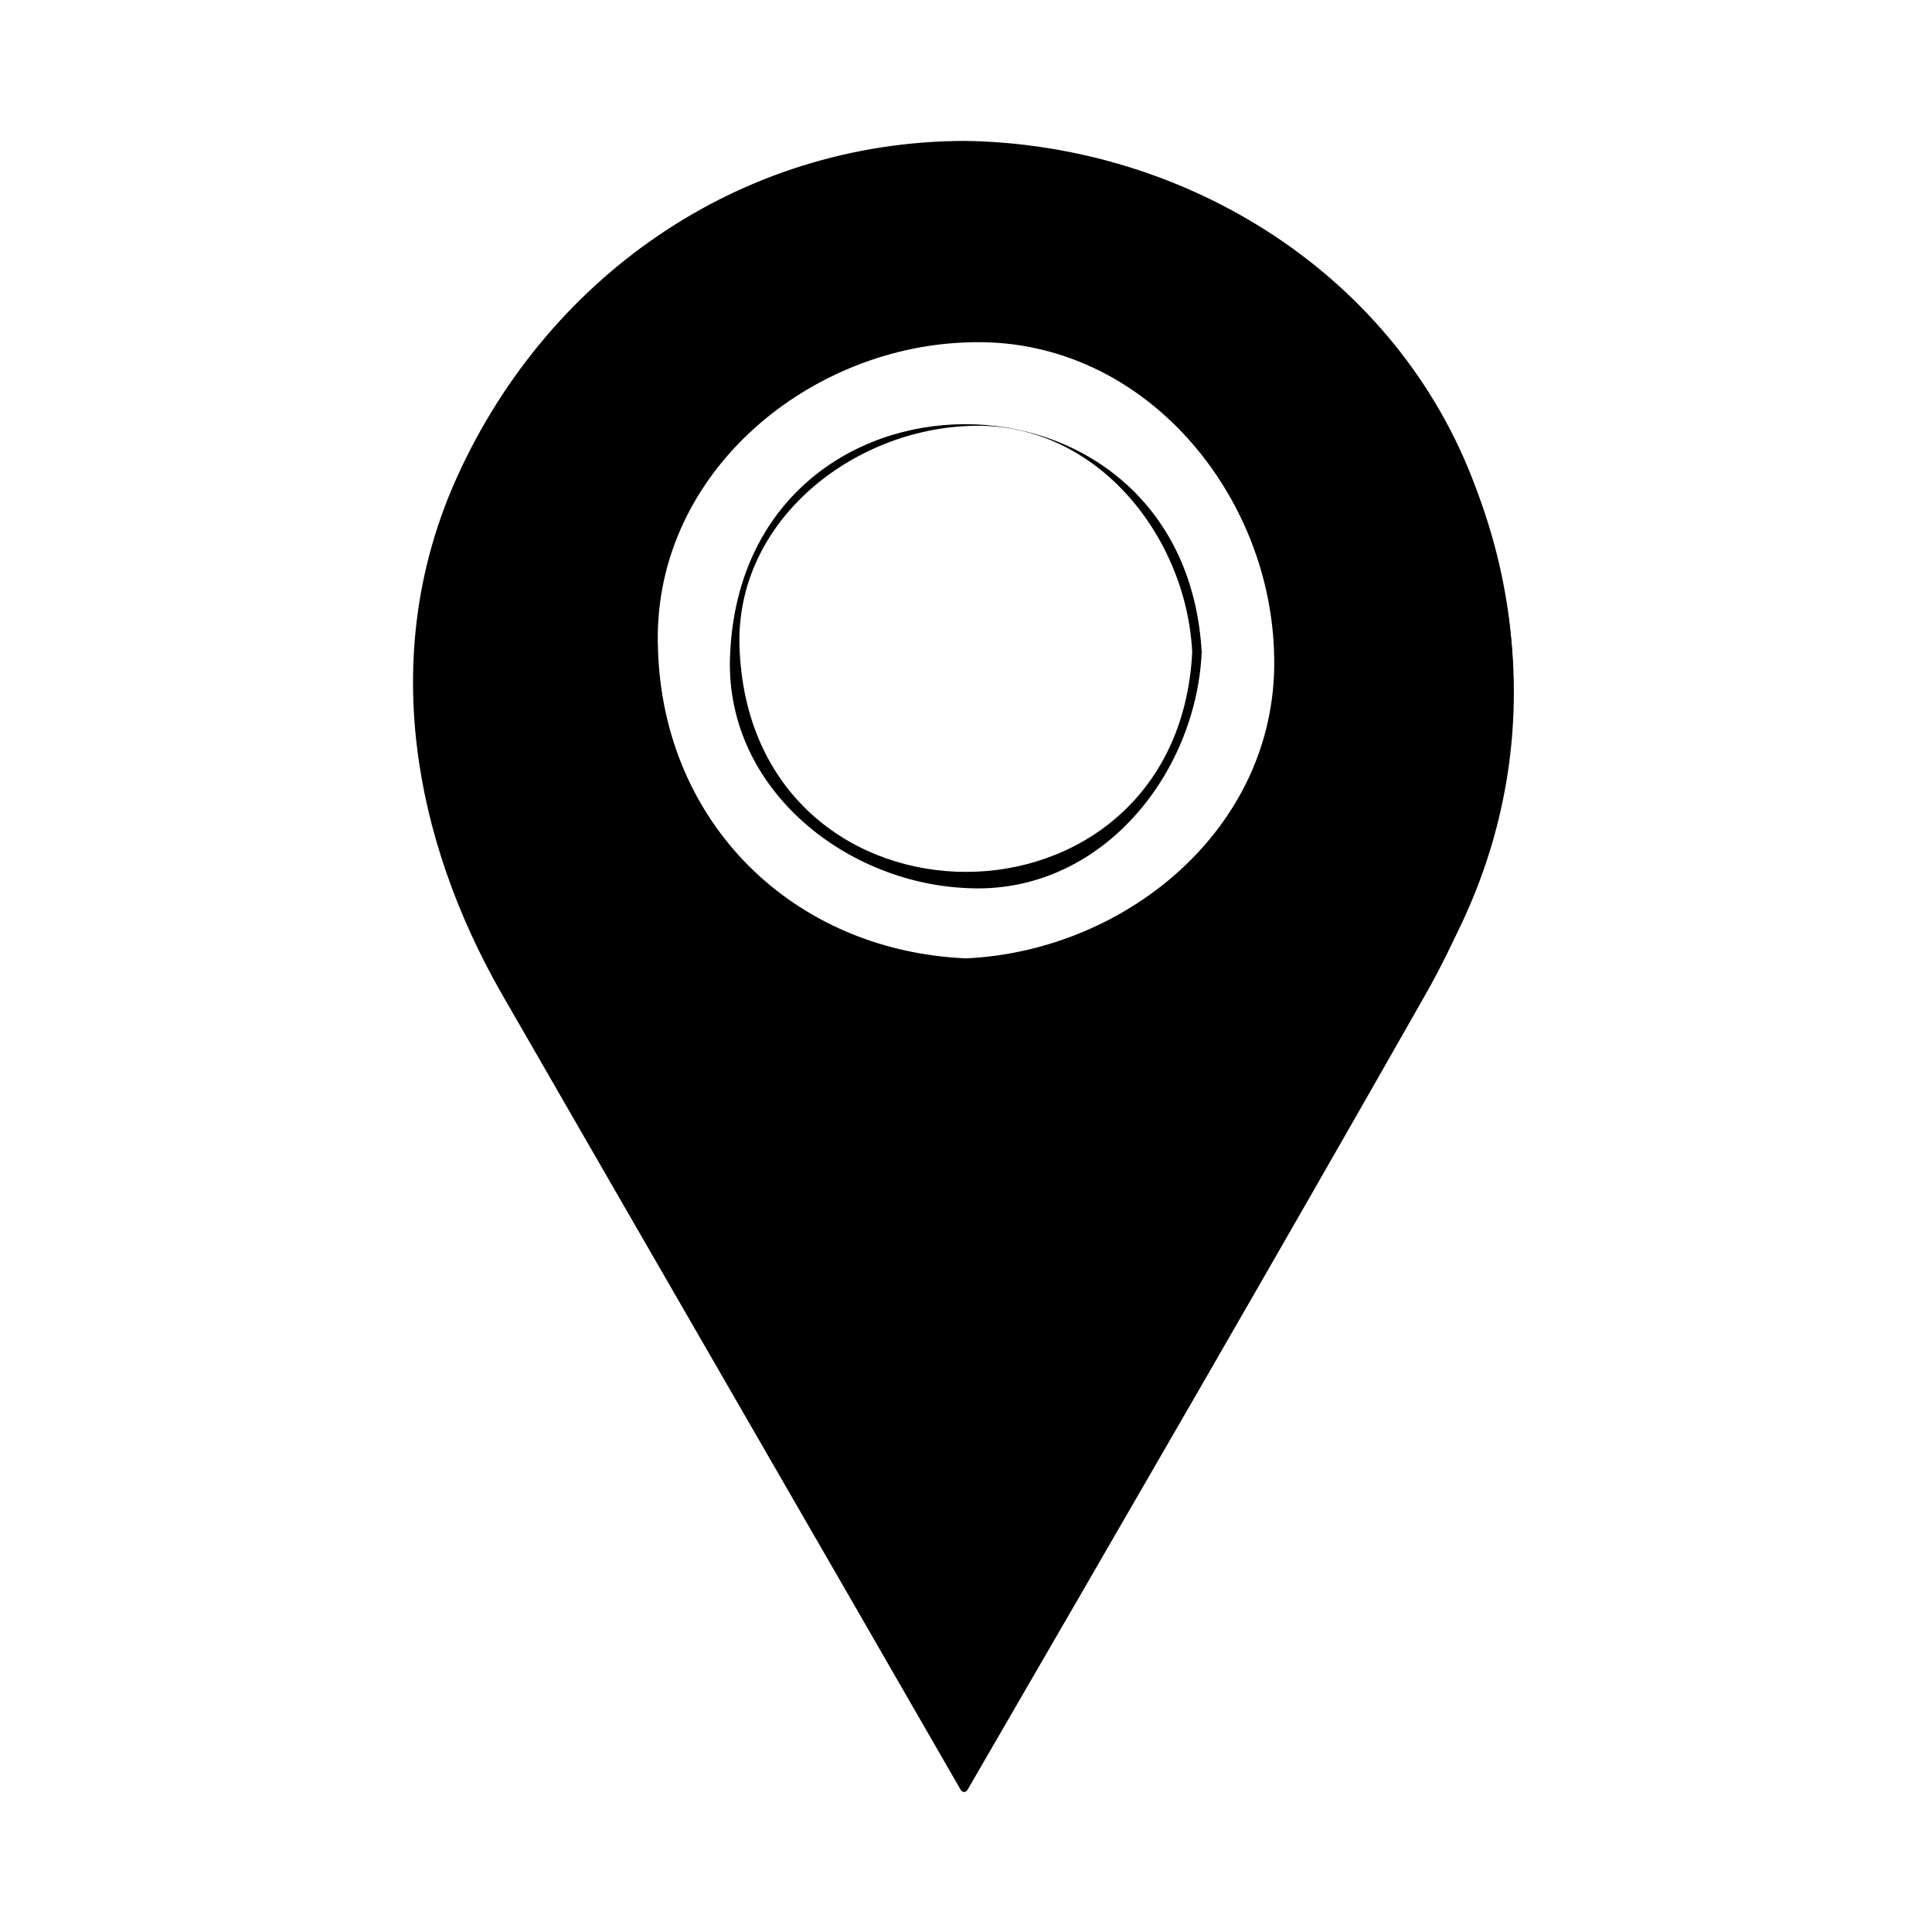 <?xml version="1.0" encoding="UTF-8"?>
<!-- Uploaded to: SVG Repo, www.svgrepo.com, Generator: SVG Repo Mixer Tools -->
<svg fill="#000000" width="800px" height="800px" version="1.1" viewBox="144 144 512 512" xmlns="http://www.w3.org/2000/svg">
 <g>
  <path d="m400 182.35c-111.85 0-181.37 120.91-125.45 217.64l125.45 217.65 125.45-217.64c55.926-96.734-13.602-217.65-125.45-217.65zm0 216.64c-45.848 0-83.129-37.281-83.129-83.129 0-45.848 37.281-83.129 83.129-83.129s83.129 37.281 83.129 83.129c0 45.848-37.285 83.129-83.129 83.129z"/>
  <path d="m400 181.34c-60.457 0-112.35 36.777-136.03 91.691-19.145 44.84-10.578 93.203 13.098 134.52 40.305 70.031 81.113 140.56 121.42 210.59 0.504 1.008 1.512 1.008 2.016 0 40.305-69.527 80.609-139.05 120.41-209.08 24.688-42.824 32.242-88.672 14.105-136.03-20.656-55.918-76.074-90.684-135.02-91.691-1.512 0-1.512 2.519 0 2.519 63.984 1.512 117.39 40.809 137.54 101.77 14.105 42.32 3.527 85.145-18.137 122.43-35.266 60.961-70.535 122.43-105.8 183.39-4.535 8.062-9.07 15.617-13.602 23.68-1.512 2.519 1.512 2.016 0.504 1.008-2.016-3.023-3.527-6.551-5.543-9.574-16.625-29.223-33.754-58.441-50.383-87.16-18.641-32.242-37.281-64.488-55.922-97.234-17.633-30.23-32.242-58.945-32.746-95.219-1.008-78.594 67.508-143.08 144.09-143.08 1.512 0 1.512-2.519 0-2.519z"/>
  <path d="m400 397.98c-45.848-2.016-80.105-35.77-81.617-81.617-2.016-45.848 38.793-80.105 81.617-81.617 45.848-2.016 80.105 38.793 81.617 81.617 2.016 45.844-38.293 79.602-81.617 81.617-1.512 0-1.512 2.519 0 2.519 47.359-2.016 82.625-37.281 84.641-84.641s-39.801-82.625-84.641-84.641c-47.359-2.016-82.625 39.801-84.641 84.641-2.016 47.359 39.801 82.625 84.641 84.641 1.512 0 1.512-2.519 0-2.519z"/>
  <path d="m459.95 316.87c-4.031 77.586-115.88 77.586-119.91 0-2.016-33.754 28.719-58.441 59.953-59.953 33.754-2.016 58.441 28.715 59.953 59.953 0 1.512 2.519 1.512 2.519 0-4.535-80.609-120.91-80.609-124.95 0-2.016 35.266 29.727 60.961 62.473 62.473 35.266 2.016 60.961-29.727 62.473-62.473 0-1.512-2.519-1.512-2.519 0z"/>
 </g>
</svg>